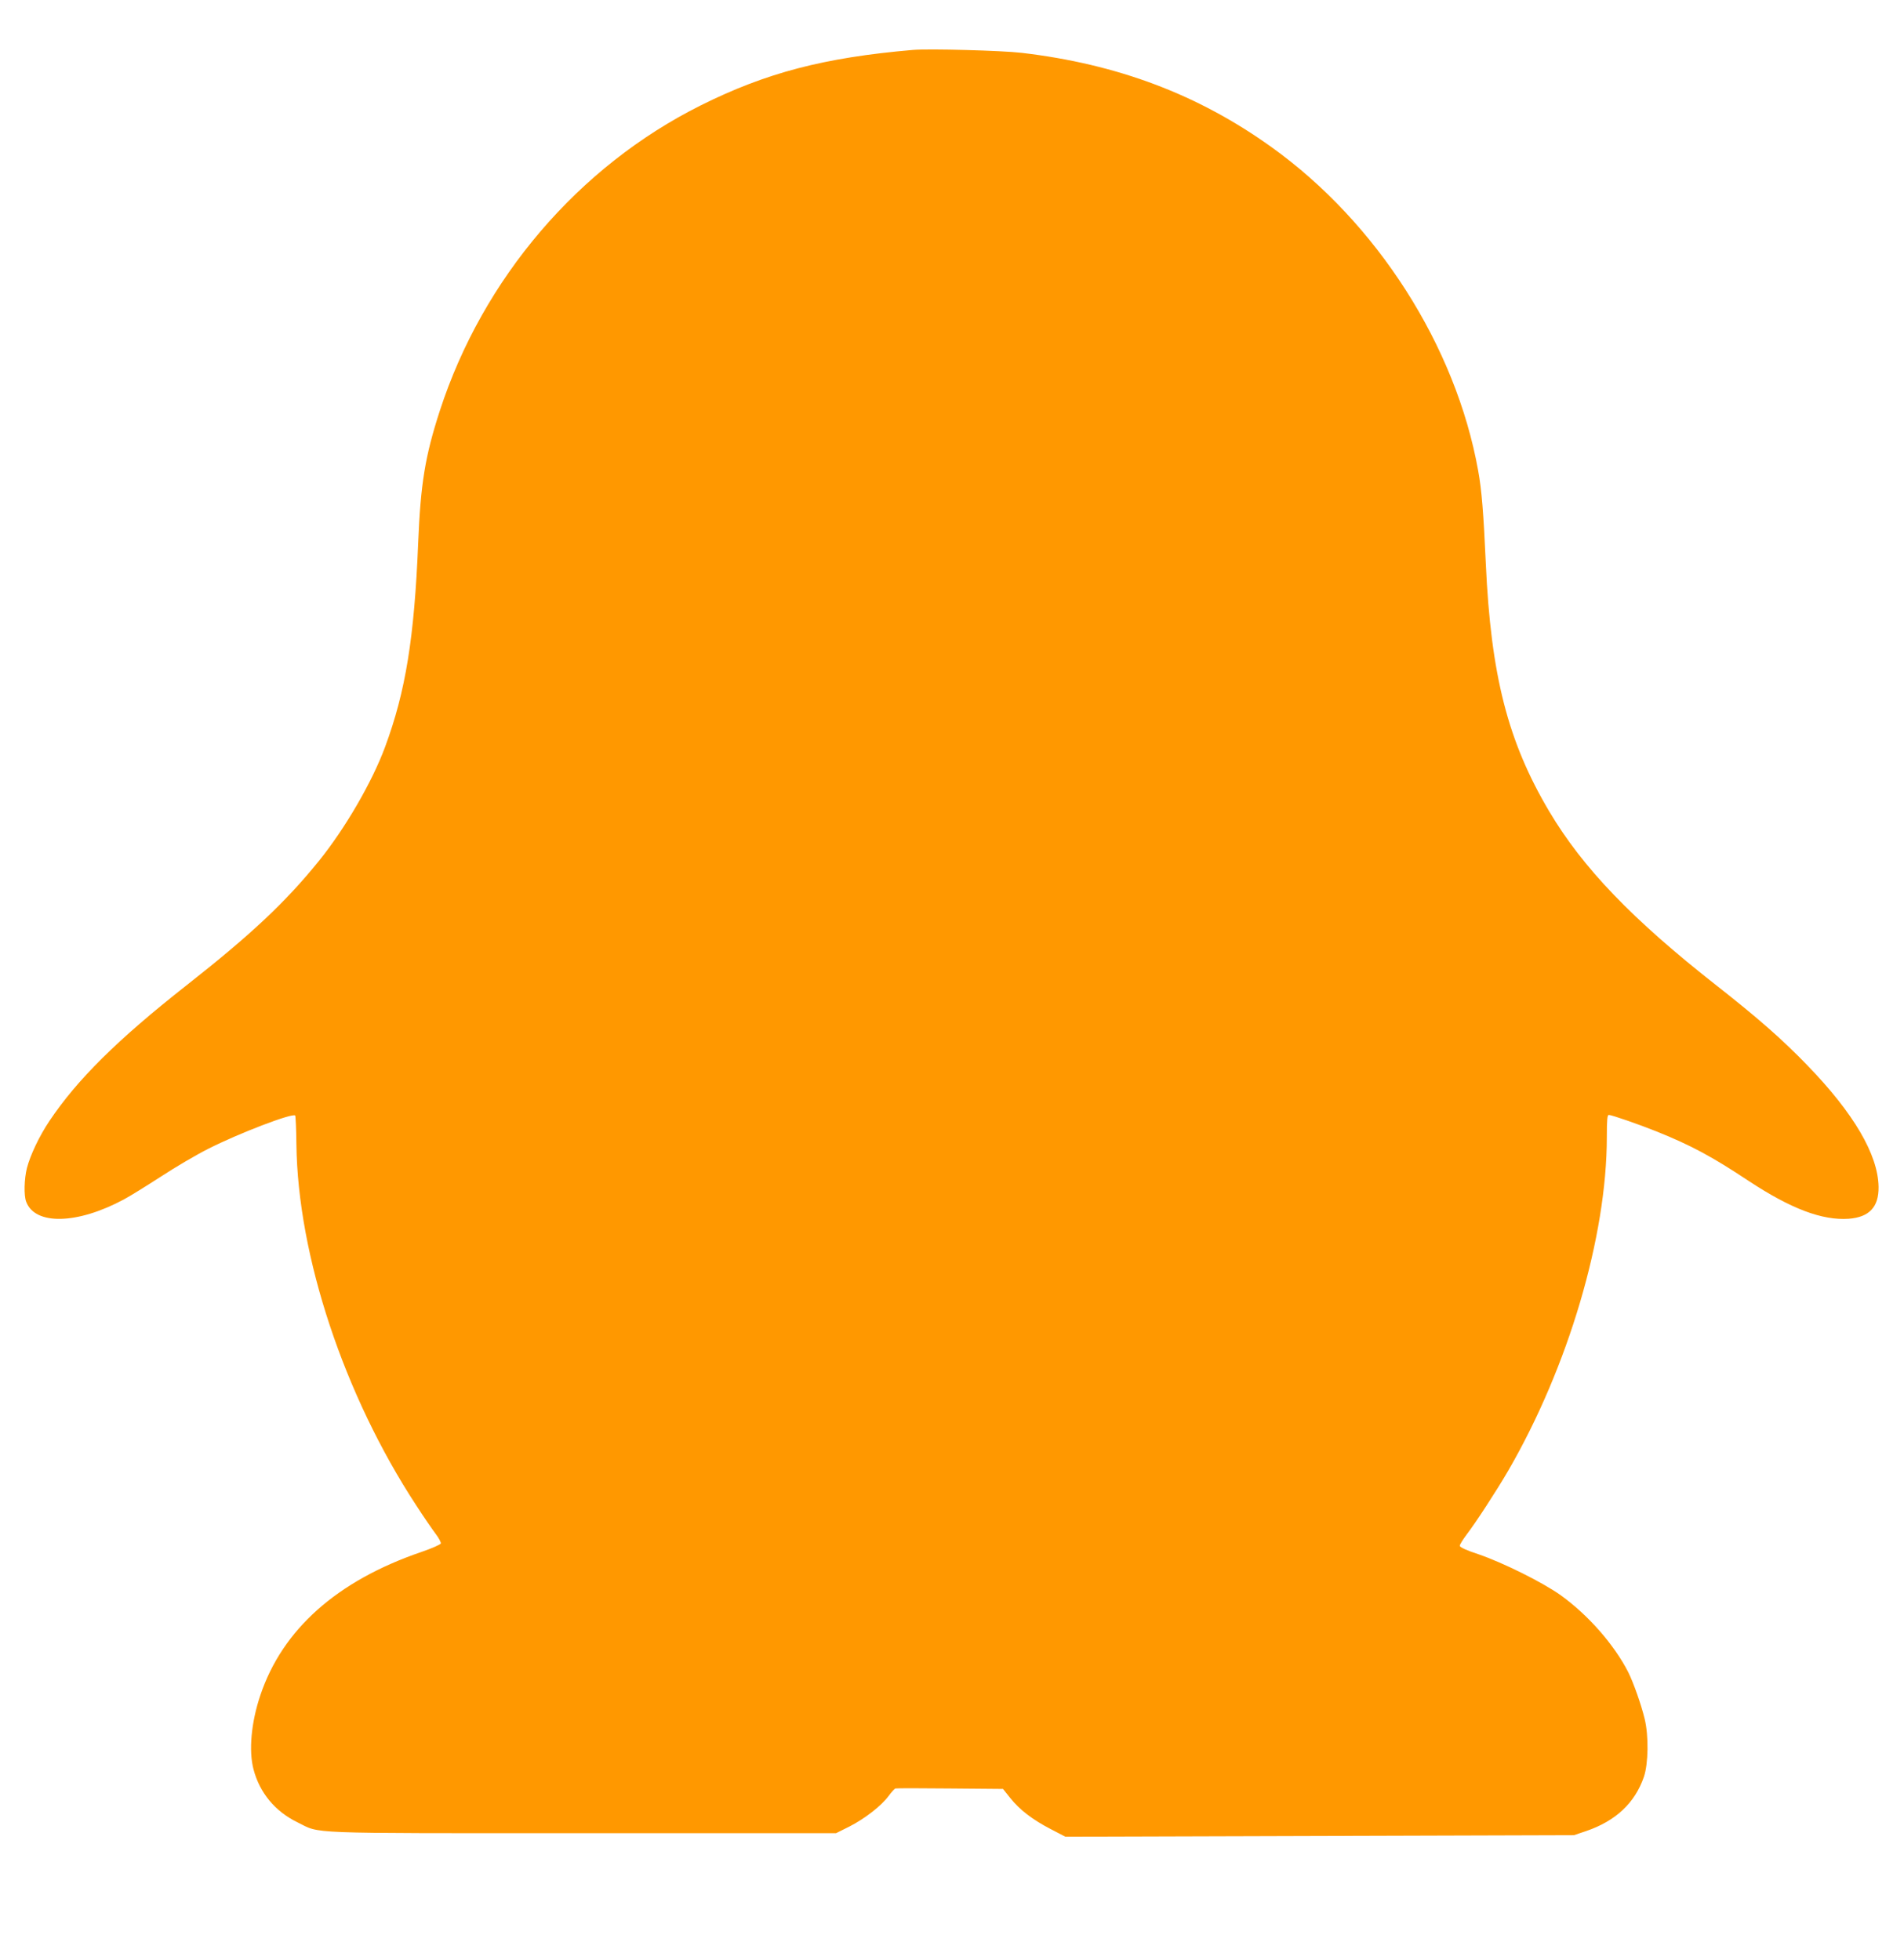 <?xml version="1.0" standalone="no"?>
<!DOCTYPE svg PUBLIC "-//W3C//DTD SVG 20010904//EN"
 "http://www.w3.org/TR/2001/REC-SVG-20010904/DTD/svg10.dtd">
<svg version="1.0" xmlns="http://www.w3.org/2000/svg"
 width="1243pt" height="1280pt" viewBox="0 0 1243 1280"
 preserveAspectRatio="xMidYMid meet">
<g transform="translate(0,1280) scale(0.1,-0.1)"
fill="#ff9800" stroke="none">
<path d="M5960 12474 c-580 -50 -958 -149 -1385 -362 -799 -399 -1423 -1130
-1704 -1995 -96 -296 -125 -475 -141 -862 -25 -618 -82 -971 -216 -1332 -84
-228 -260 -531 -430 -742 -219 -271 -442 -481 -868 -816 -450 -354 -712 -614
-893 -884 -67 -100 -125 -223 -147 -307 -18 -71 -21 -180 -5 -221 58 -155 335
-148 639 16 36 19 144 86 240 148 96 63 236 145 310 182 199 101 549 235 567
217 3 -3 7 -88 8 -188 9 -728 311 -1638 782 -2357 51 -79 110 -164 129 -189
19 -25 33 -52 32 -60 -2 -7 -58 -32 -128 -56 -550 -188 -907 -506 -1051 -937
-59 -176 -76 -360 -44 -482 40 -153 141 -275 287 -346 156 -76 13 -71 1859
-71 l1657 0 88 44 c100 51 207 134 256 200 18 25 38 46 43 48 6 2 166 2 356 0
l347 -3 47 -59 c62 -78 148 -143 264 -203 l96 -50 1660 5 1660 5 80 27 c193
66 318 183 377 354 29 85 32 268 5 378 -22 92 -72 234 -107 305 -92 180 -260
372 -440 502 -119 85 -377 213 -537 268 -82 27 -123 46 -123 56 0 8 20 40 44
72 58 75 199 292 271 416 393 677 645 1531 645 2181 0 112 3 144 13 144 19 0
197 -62 312 -108 226 -91 363 -165 601 -323 276 -182 480 -259 653 -247 134
10 197 77 195 208 -3 210 -162 481 -464 793 -165 171 -325 311 -595 523 -549
431 -872 767 -1091 1136 -270 455 -381 888 -414 1618 -15 330 -27 482 -50 607
-146 814 -661 1620 -1350 2113 -478 343 -1003 541 -1630 615 -127 15 -605 28
-710 19z"/>
</g>
</svg>
